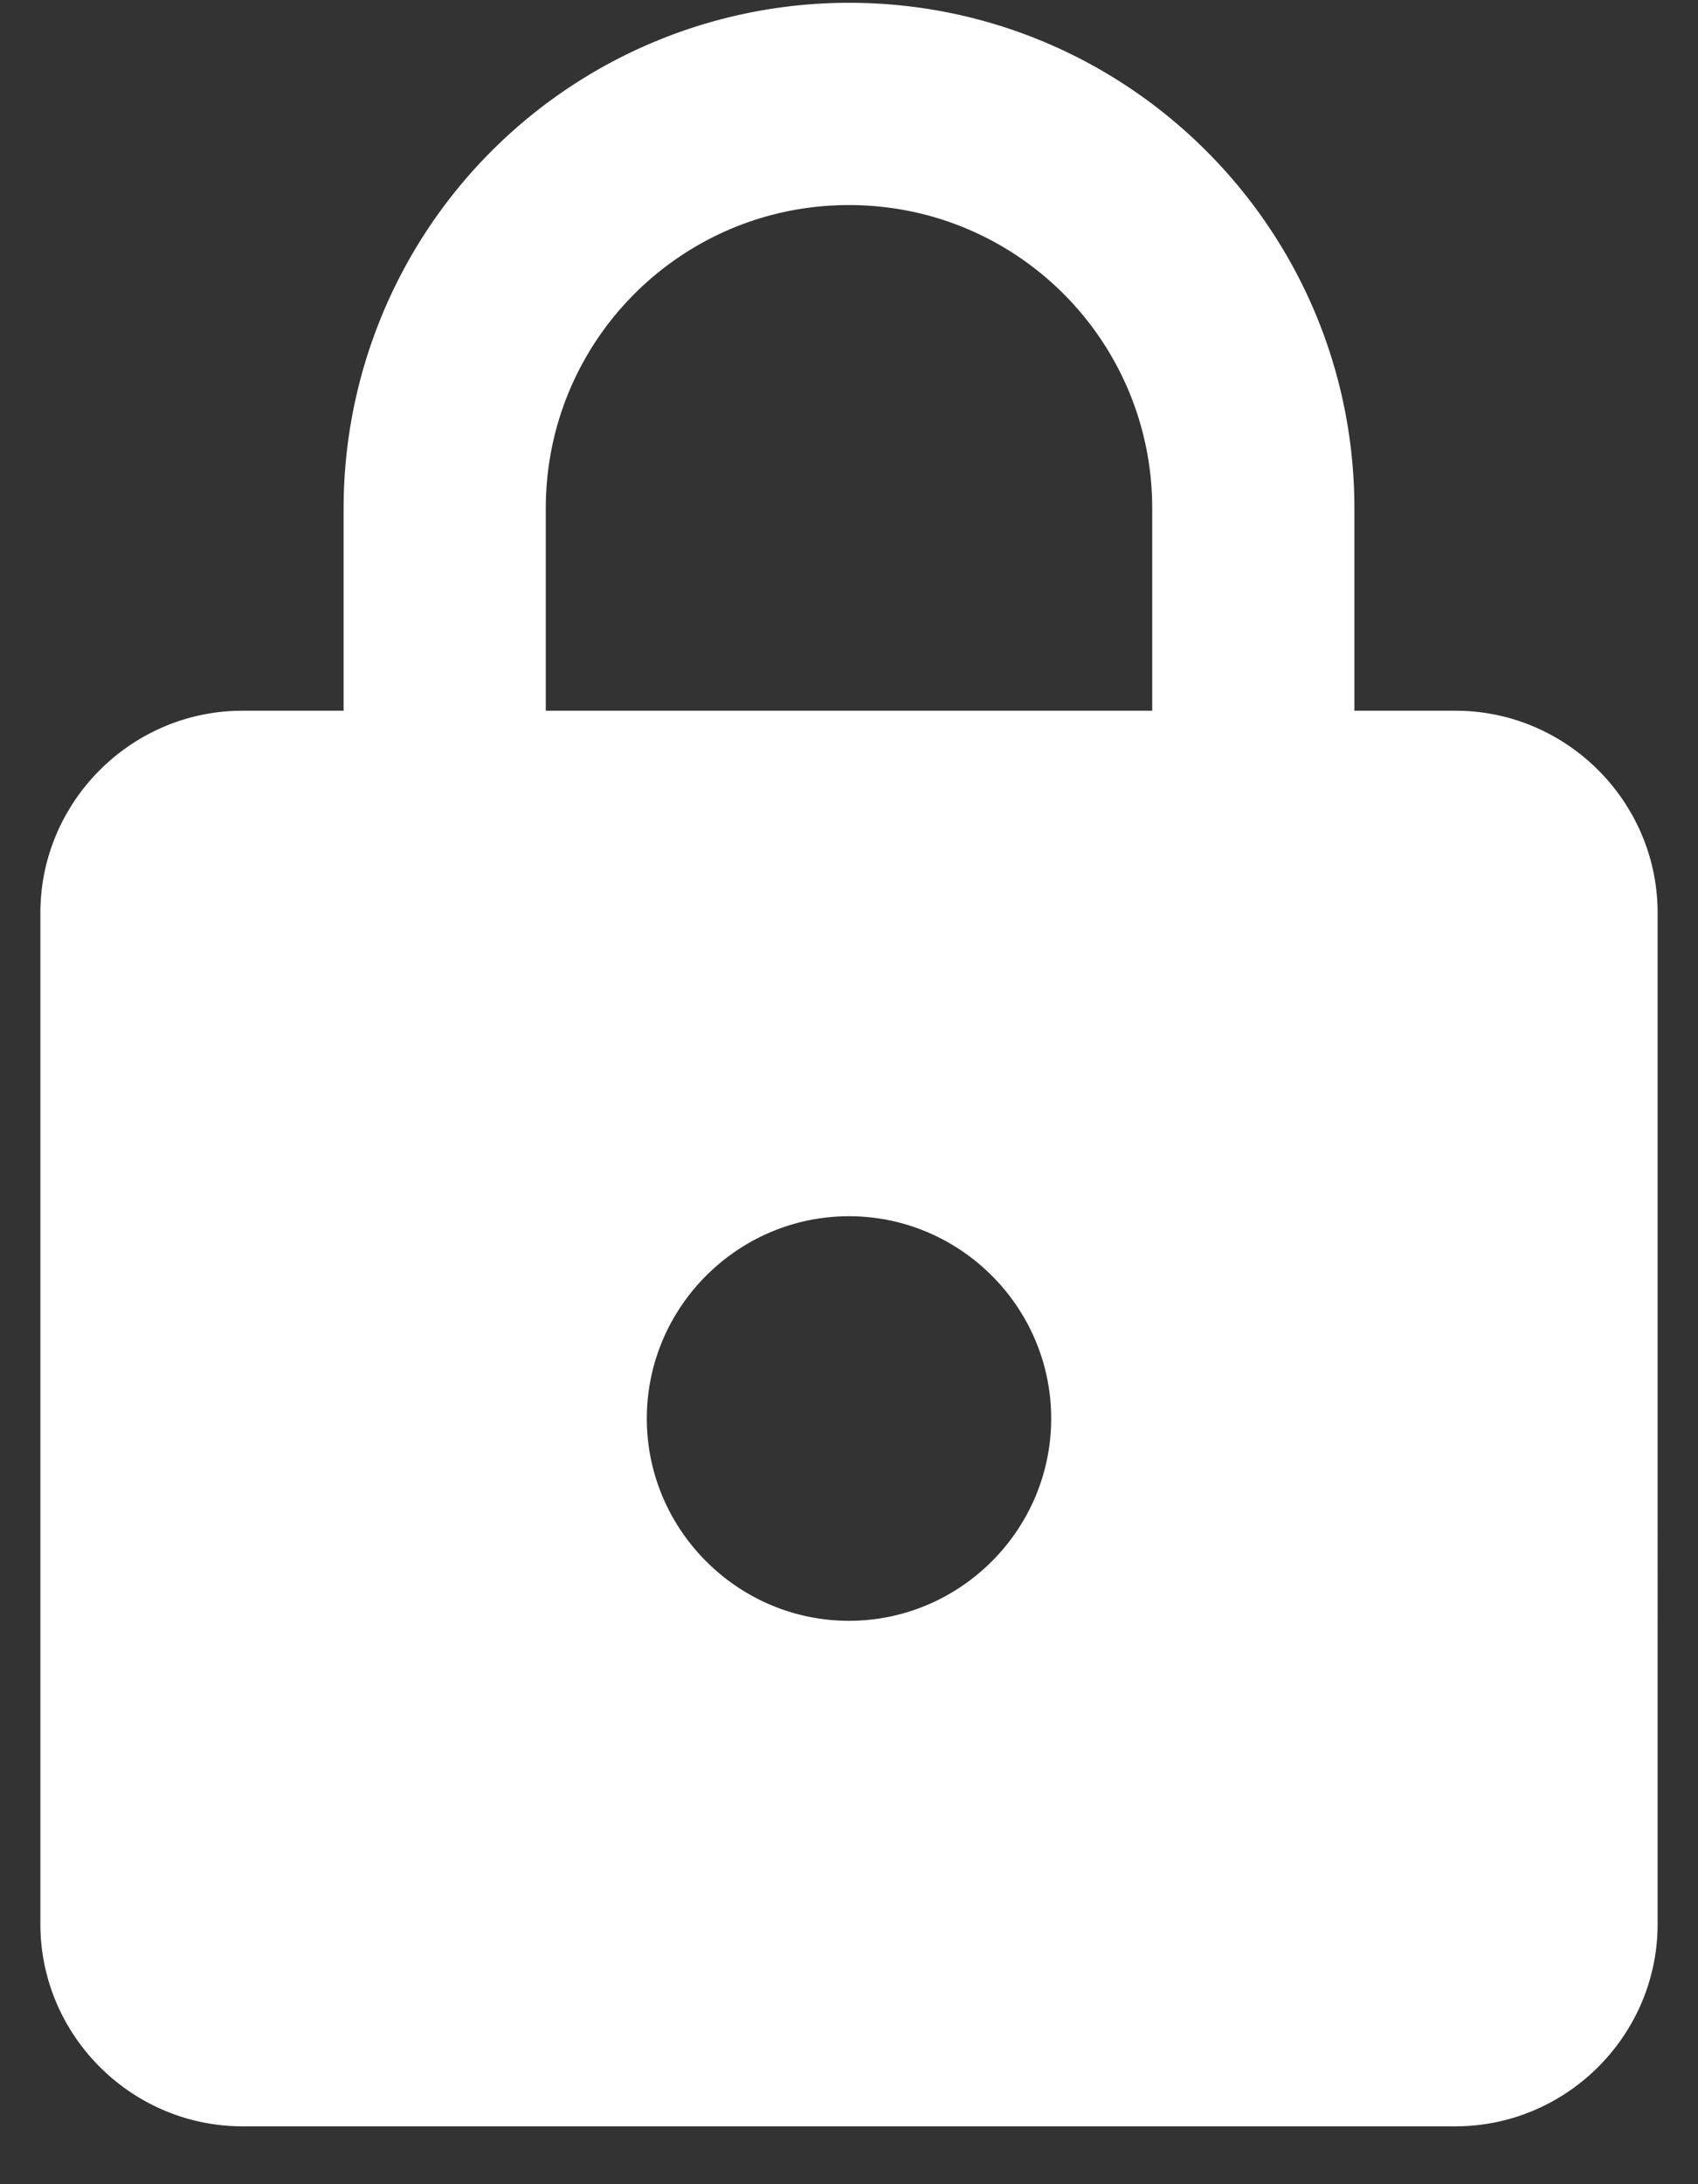<svg xmlns="http://www.w3.org/2000/svg" width="14" height="18" fill="none"><rect width="100%" height="100%" fill="#333333" stroke="none"/><path fill="#fff" d="M12 5.857h-.833V4.19C11.167 1.89 9.3.023 7 .023A4.168 4.168 0 0 0 2.833 4.19v1.667H2c-.917 0-1.667.75-1.667 1.666v8.334c0 .916.75 1.666 1.667 1.666h10c.917 0 1.667-.75 1.667-1.666V7.523c0-.916-.75-1.666-1.667-1.666Zm-5 7.5c-.917 0-1.667-.75-1.667-1.667s.75-1.667 1.667-1.667 1.667.75 1.667 1.667-.75 1.667-1.667 1.667Zm-2.5-7.5V4.19c0-1.383 1.117-2.5 2.5-2.5s2.5 1.117 2.5 2.5v1.667h-5Z"/></svg>